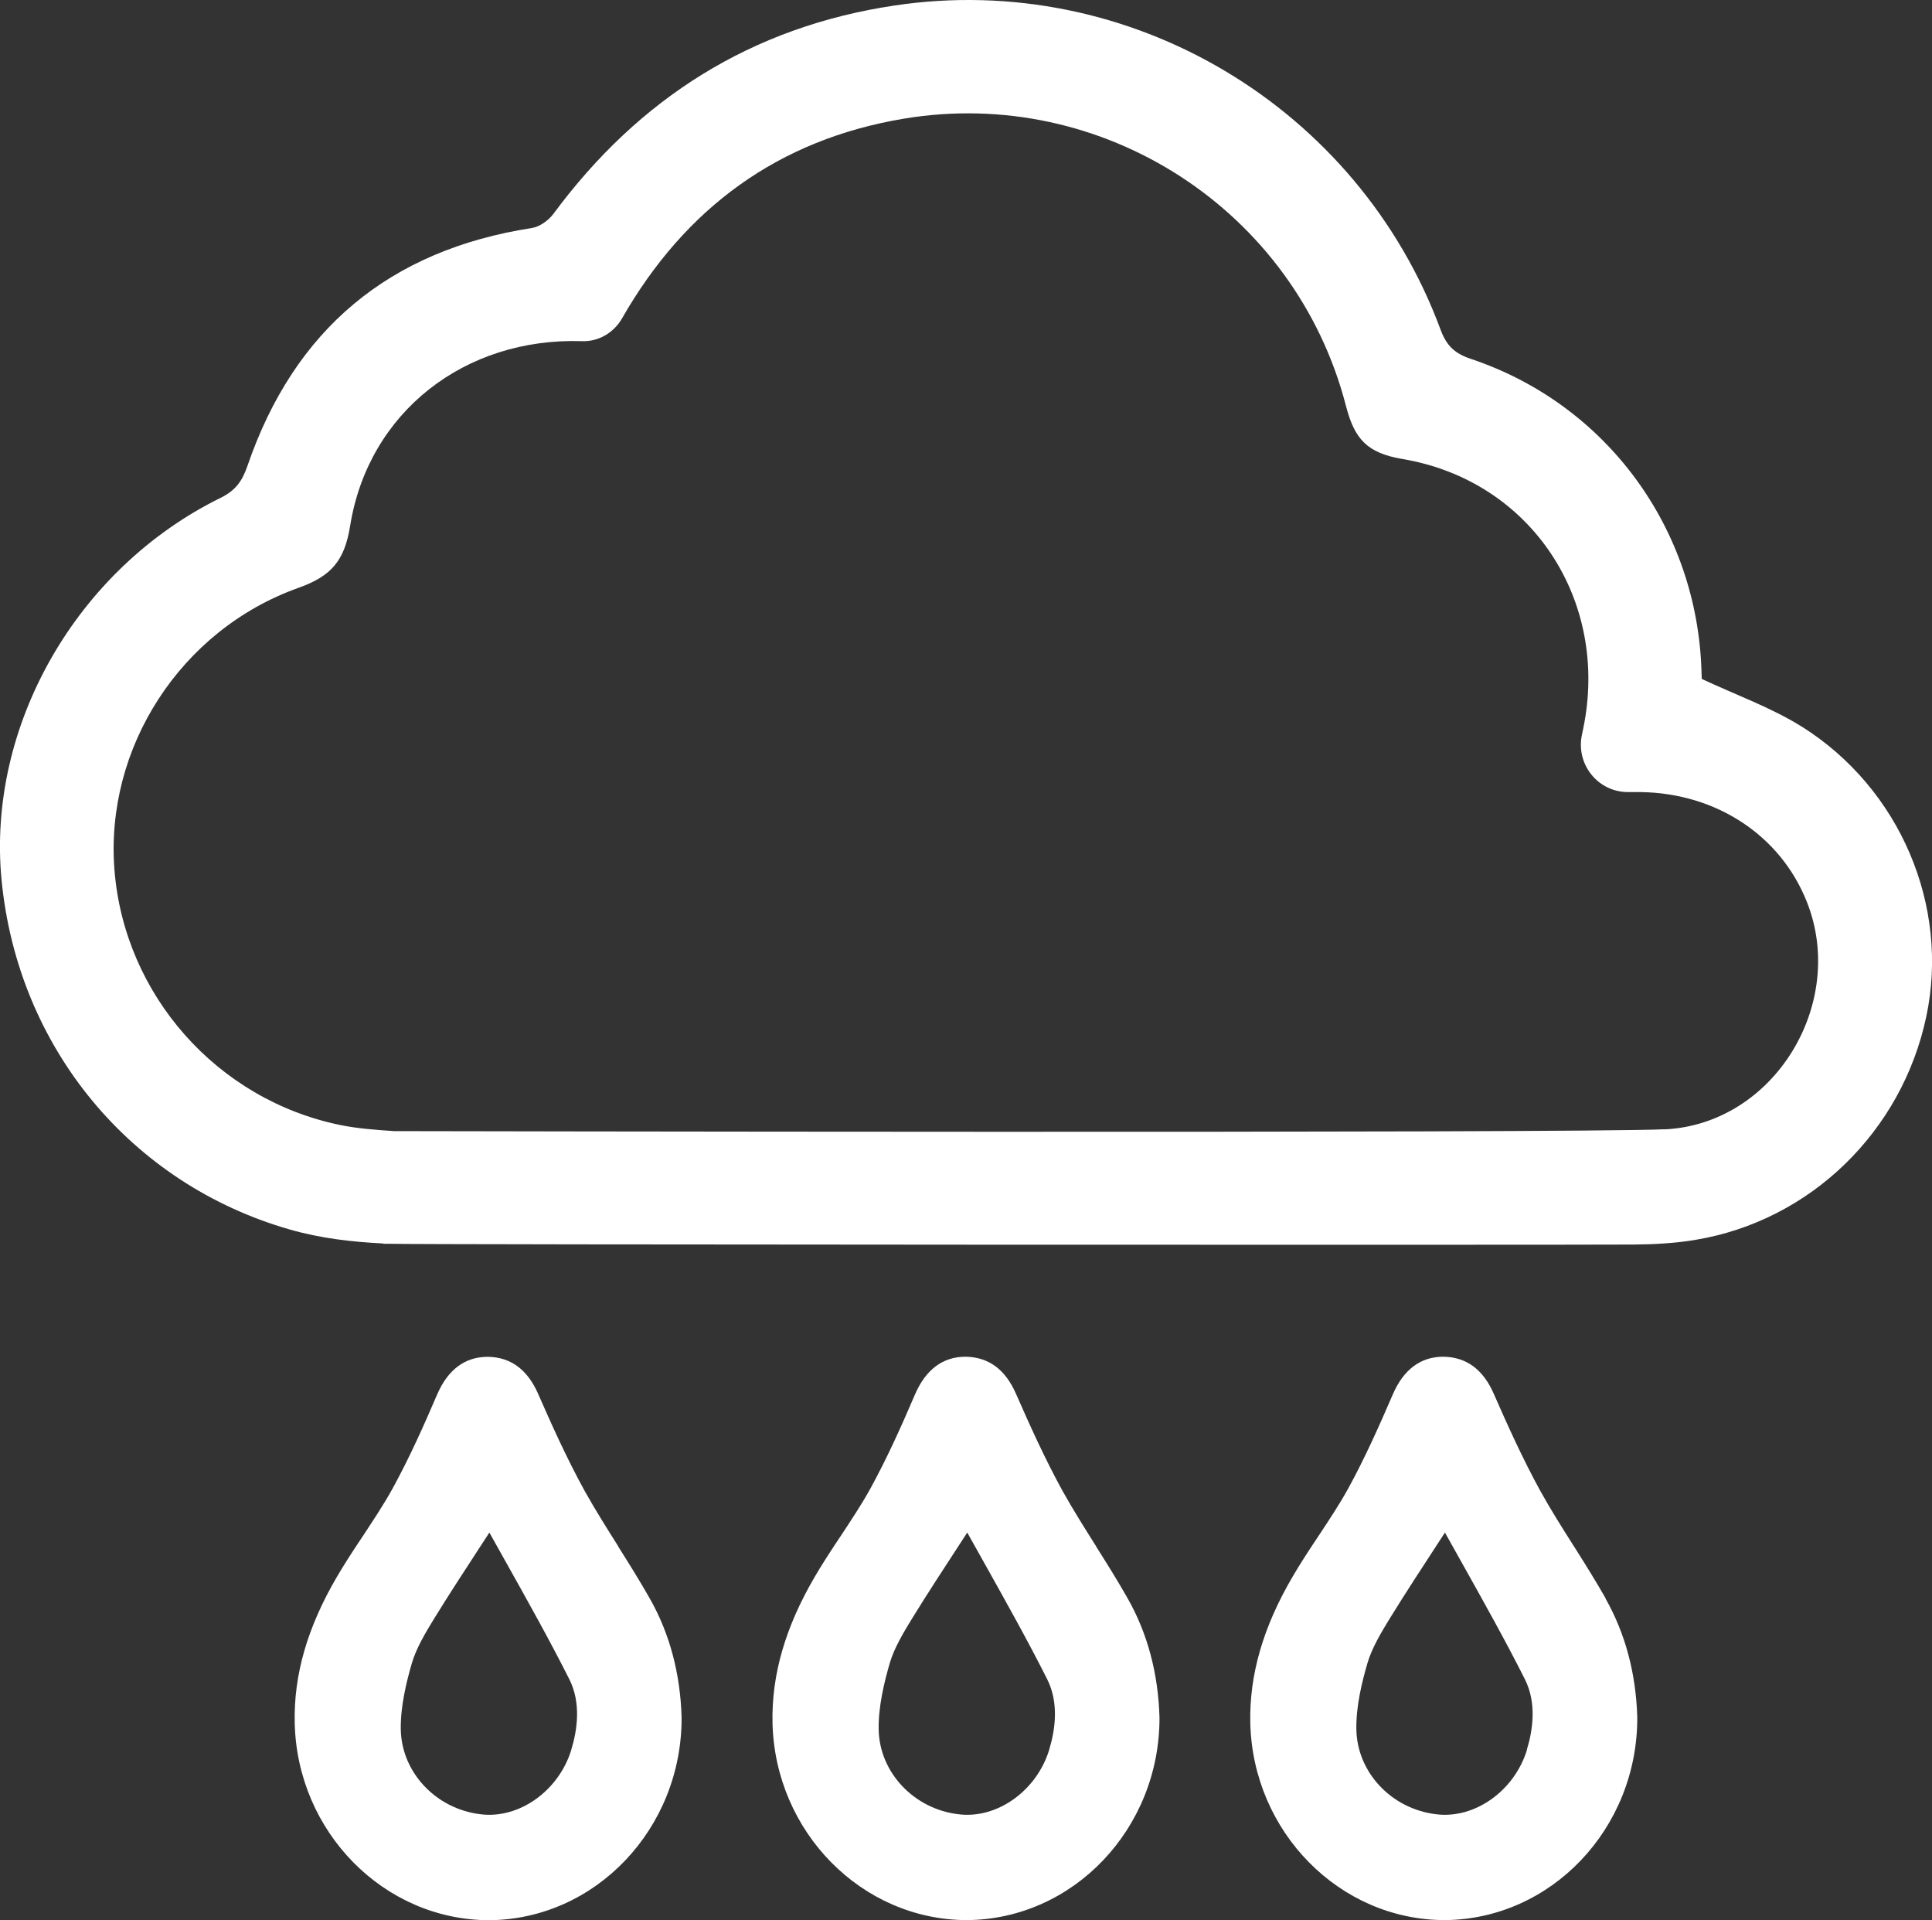 <?xml version="1.0" encoding="UTF-8"?><svg id="Layer_1" xmlns="http://www.w3.org/2000/svg" viewBox="0 0 200 198.72"><rect x="0" y="0" width="200" height="198.72" fill="#333333" stroke="none"/><defs><style>.cls-1{fill:#fff;}</style></defs><path class="cls-1" d="M172.3,116.88c-9.47.44-131.51.19-131.51.19-1.93-.13-3.79-.27-5.52-.62-12.81-2.61-22.39-13.48-23.42-26.39-1.01-12.6,6.79-24.85,19.05-29.22,3.39-1.21,4.77-2.79,5.35-6.44,1.9-11.75,11.86-19.49,24.01-19.09,1.71.06,3.29-.88,4.14-2.37,6.51-11.38,16.14-18.49,29.18-20.66,20.52-3.42,40.5,9.44,45.75,29.72.9,3.49,2.22,4.89,5.87,5.51,13.33,2.25,21.43,14.63,18.7,27.87-.05.24-.1.48-.15.72-.61,3.01,1.66,5.86,4.74,5.88.46,0,.93,0,1.39,0,7.84.13,14.44,4.51,17.16,11.35,4.19,10.51-3.36,23.02-14.72,23.56M186.52,75.21c-3.14-1.97-6.72-3.24-10.35-4.94,0,.04-.02-.34-.03-.73-.42-14.85-9.84-27.71-23.89-32.4-1.63-.55-2.48-1.32-3.1-2.96C140.6,11.01,116.89-3.07,92.6.57c-14.78,2.21-26.44,9.57-35.3,21.55-.51.69-1.44,1.36-2.25,1.48-14.76,2.29-24.58,10.5-29.42,24.58-.55,1.61-1.24,2.58-2.78,3.34C7.93,58.85-1.37,75.13.16,91.06c1.67,17.37,13.39,31.49,29.86,36.2,3.19.91,6.41,1.28,9.65,1.44v.03h.62c2.31.1,121.42.13,128.84.08,2.14-.02,4.3-.13,6.41-.49,11.87-1.98,21.35-11.2,23.87-23.11,2.42-11.4-2.67-23.57-12.88-30"/><path class="cls-1" d="M64,160.04l-.02-.03c-1.17-1.85-2.37-3.76-3.44-5.67-1.88-3.41-3.48-6.99-4.83-10.07-1.1-2.51-2.83-3.81-5.22-3.84-2.36,0-4.13,1.32-5.25,3.93-1.37,3.2-2.89,6.59-4.61,9.72-.91,1.65-2,3.28-3.07,4.91l-.23.34c-.83,1.25-1.67,2.53-2.44,3.85-3.06,5.21-4.5,10.17-4.38,15.16.25,11.25,9.22,20.4,20.15,20.4,11-.09,19.93-9.48,19.9-20.97-.13-4.56-1.24-8.71-3.29-12.32-1.04-1.83-2.17-3.64-3.27-5.38ZM59.14,181.11c-1.3,4.25-5.43,7.19-9.43,6.66-4.58-.56-8.12-4.31-8.22-8.73-.05-2.41.58-4.94,1.14-6.88.46-1.6,1.48-3.28,2.37-4.73,1.56-2.53,3.19-5.02,4.95-7.72l.71-1.09,1.59,2.84c2.56,4.57,4.69,8.38,6.69,12.35,1.25,2.49.8,5.33.2,7.28ZM63.13,160.59h0s0,0,0,0Z"/><path class="cls-1" d="M166.21,165.42c-.98-1.72-2.04-3.42-3.08-5.07l-.2-.31c-1.28-2.01-2.42-3.83-3.46-5.7-1.86-3.38-3.47-6.97-4.83-10.07-1.1-2.52-2.82-3.81-5.22-3.85-2.36,0-4.13,1.32-5.25,3.93-1.38,3.2-2.89,6.59-4.61,9.72-.87,1.58-1.92,3.16-2.92,4.68l-.38.57c-.83,1.25-1.67,2.53-2.44,3.85-3.06,5.21-4.5,10.17-4.39,15.16.26,11.25,9.22,20.4,20.15,20.4,11.01-.09,19.94-9.48,19.91-20.97-.13-4.56-1.24-8.7-3.29-12.32ZM158.07,181.11c-1.3,4.25-5.43,7.19-9.44,6.66-4.58-.56-8.12-4.31-8.22-8.73-.05-2.43.58-4.95,1.14-6.88.46-1.6,1.48-3.28,2.37-4.73,1.56-2.53,3.19-5.02,4.95-7.72l.71-1.09,1.59,2.84c2.56,4.57,4.69,8.38,6.69,12.35,1.25,2.49.8,5.33.2,7.28Z"/><path class="cls-1" d="M113.47,160.04l-.02-.03c-1.17-1.85-2.37-3.76-3.44-5.67-1.86-3.38-3.47-6.97-4.83-10.07-1.1-2.52-2.82-3.81-5.22-3.85-2.36,0-4.13,1.32-5.25,3.93-1.37,3.2-2.89,6.59-4.61,9.72-.91,1.65-2,3.28-3.07,4.91l-.23.34c-.83,1.25-1.67,2.53-2.44,3.85-3.06,5.21-4.5,10.17-4.39,15.16.26,11.25,9.22,20.4,20.15,20.4,11.01-.09,19.94-9.48,19.91-20.97-.13-4.56-1.24-8.7-3.29-12.32-1.04-1.83-2.17-3.64-3.27-5.38ZM108.61,181.11c-1.3,4.25-5.42,7.19-9.43,6.66-4.58-.56-8.12-4.31-8.22-8.73-.05-2.41.58-4.94,1.14-6.88.46-1.6,1.48-3.28,2.37-4.73,1.56-2.53,3.19-5.02,4.95-7.72l.71-1.09,1.59,2.84c2.56,4.57,4.69,8.38,6.69,12.35,1.25,2.49.8,5.33.2,7.28ZM112.59,160.59h0s0,0,0,0Z"/></svg>